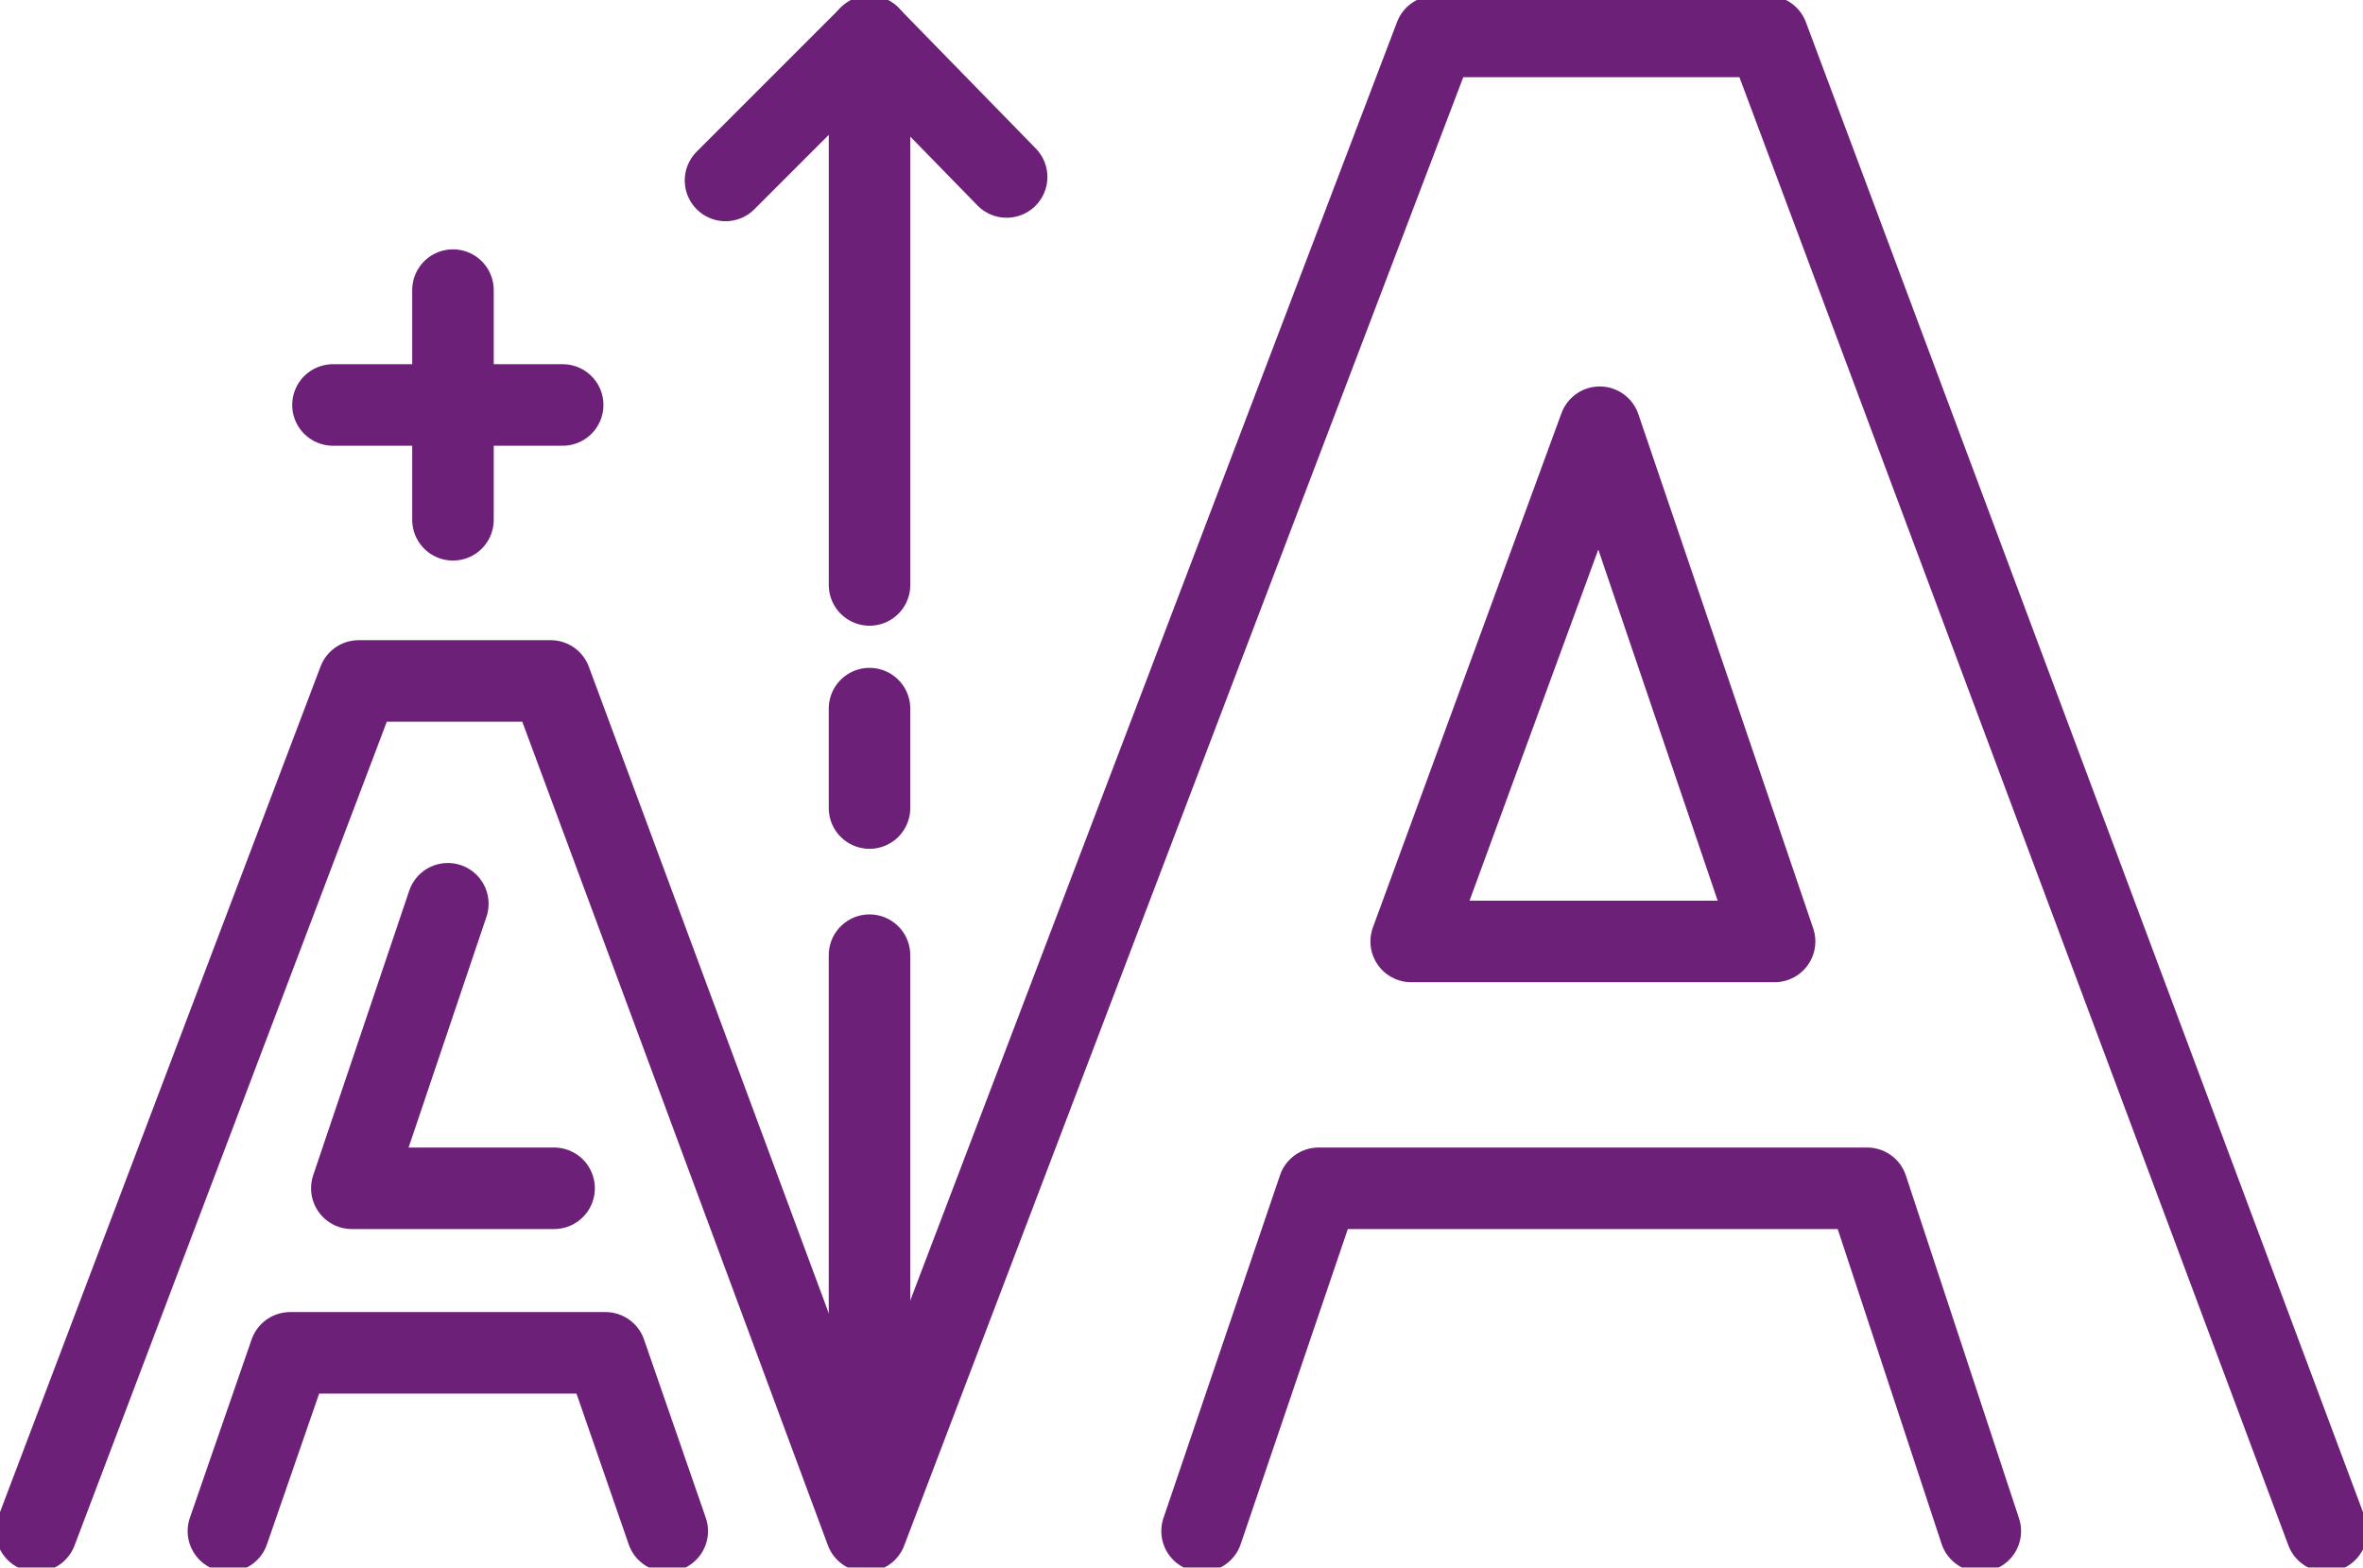 <?xml version="1.0" encoding="UTF-8"?>
<svg viewBox="0 0 86.956 57.687" xmlns="http://www.w3.org/2000/svg">
<defs>
<clipPath id="a">
<rect width="86.956" height="57.686" fill="none" data-name="Rectangle 57"/>
</clipPath>
</defs>
<g transform="translate(0)" data-name="Group 19">
<g transform="translate(0)" data-name="Group 12">
<g clip-path="url(#a)" data-name="Group 11">
<path transform="translate(-.16 -.159)" d="M1.5,56.505,13.359,25.218h7.064L32.031,56.505,52.973,1.5H65.21L85.775,56.505" fill="none" stroke="#6d2077" stroke-linecap="round" stroke-linejoin="round" stroke-width="3" data-name="Path 27"/>
</g>
</g>
<path transform="translate(-6.181 -1.872)" d="m65.05 17.594-6.939 18.924h13.373z" fill="none" stroke="#6d2077" stroke-linecap="round" stroke-linejoin="round" stroke-width="3" data-name="Path 28"/>
<path transform="translate(-1.541 -3.959)" d="m18.021 37.218-3.533 10.471h7.443" fill="none" stroke="#6d2077" stroke-linecap="round" stroke-linejoin="round" stroke-width="3" data-name="Path 29"/>
<g transform="translate(0)" data-name="Group 14">
<g clip-path="url(#a)" fill="none" stroke="#6d2077" stroke-linecap="round" stroke-linejoin="round" stroke-width="3" data-name="Group 13">
<path transform="translate(-1.001 -5.926)" d="m9.406 62.272 2.271-6.56h11.606l2.272 6.56" data-name="Path 30"/>
<path transform="translate(-5.265 -5.205)" d="m49.5 61.551 4.289-12.616h20.186l4.163 12.616" data-name="Path 31"/>
</g>
</g>
<line transform="translate(31.997 26.078)" y2="3.659" fill="none" stroke="#6d2077" stroke-linecap="round" stroke-linejoin="round" stroke-width="3" data-name="Line 11"/>
<g transform="translate(0)" data-name="Group 16">
<g clip-path="url(#a)" data-name="Group 15">
<line transform="translate(31.997 35.151)" y2="17.915" fill="none" stroke="#6d2077" stroke-linecap="round" stroke-linejoin="round" stroke-width="3" data-name="Line 12"/>
</g>
</g>
<line transform="translate(16.669 10.676)" y2="8.453" fill="none" stroke="#6d2077" stroke-linecap="round" stroke-linejoin="round" stroke-width="3" data-name="Line 13"/>
<line transform="translate(12.253 14.903)" x2="8.453" fill="none" stroke="#6d2077" stroke-linecap="round" stroke-linejoin="round" stroke-width="3" data-name="Line 14"/>
<g transform="translate(0)" data-name="Group 18">
<g clip-path="url(#a)" fill="none" stroke="#6d2077" stroke-linecap="round" stroke-linejoin="round" stroke-width="3" data-name="Group 17">
<path transform="translate(-3.178 -.159)" d="m29.876 6.8 5.3-5.3v20.186" data-name="Path 32"/>
<line transform="translate(31.997 1.341)" x1="5.046" y1="5.172" data-name="Line 15"/>
</g>
</g>
</g>
</svg>
